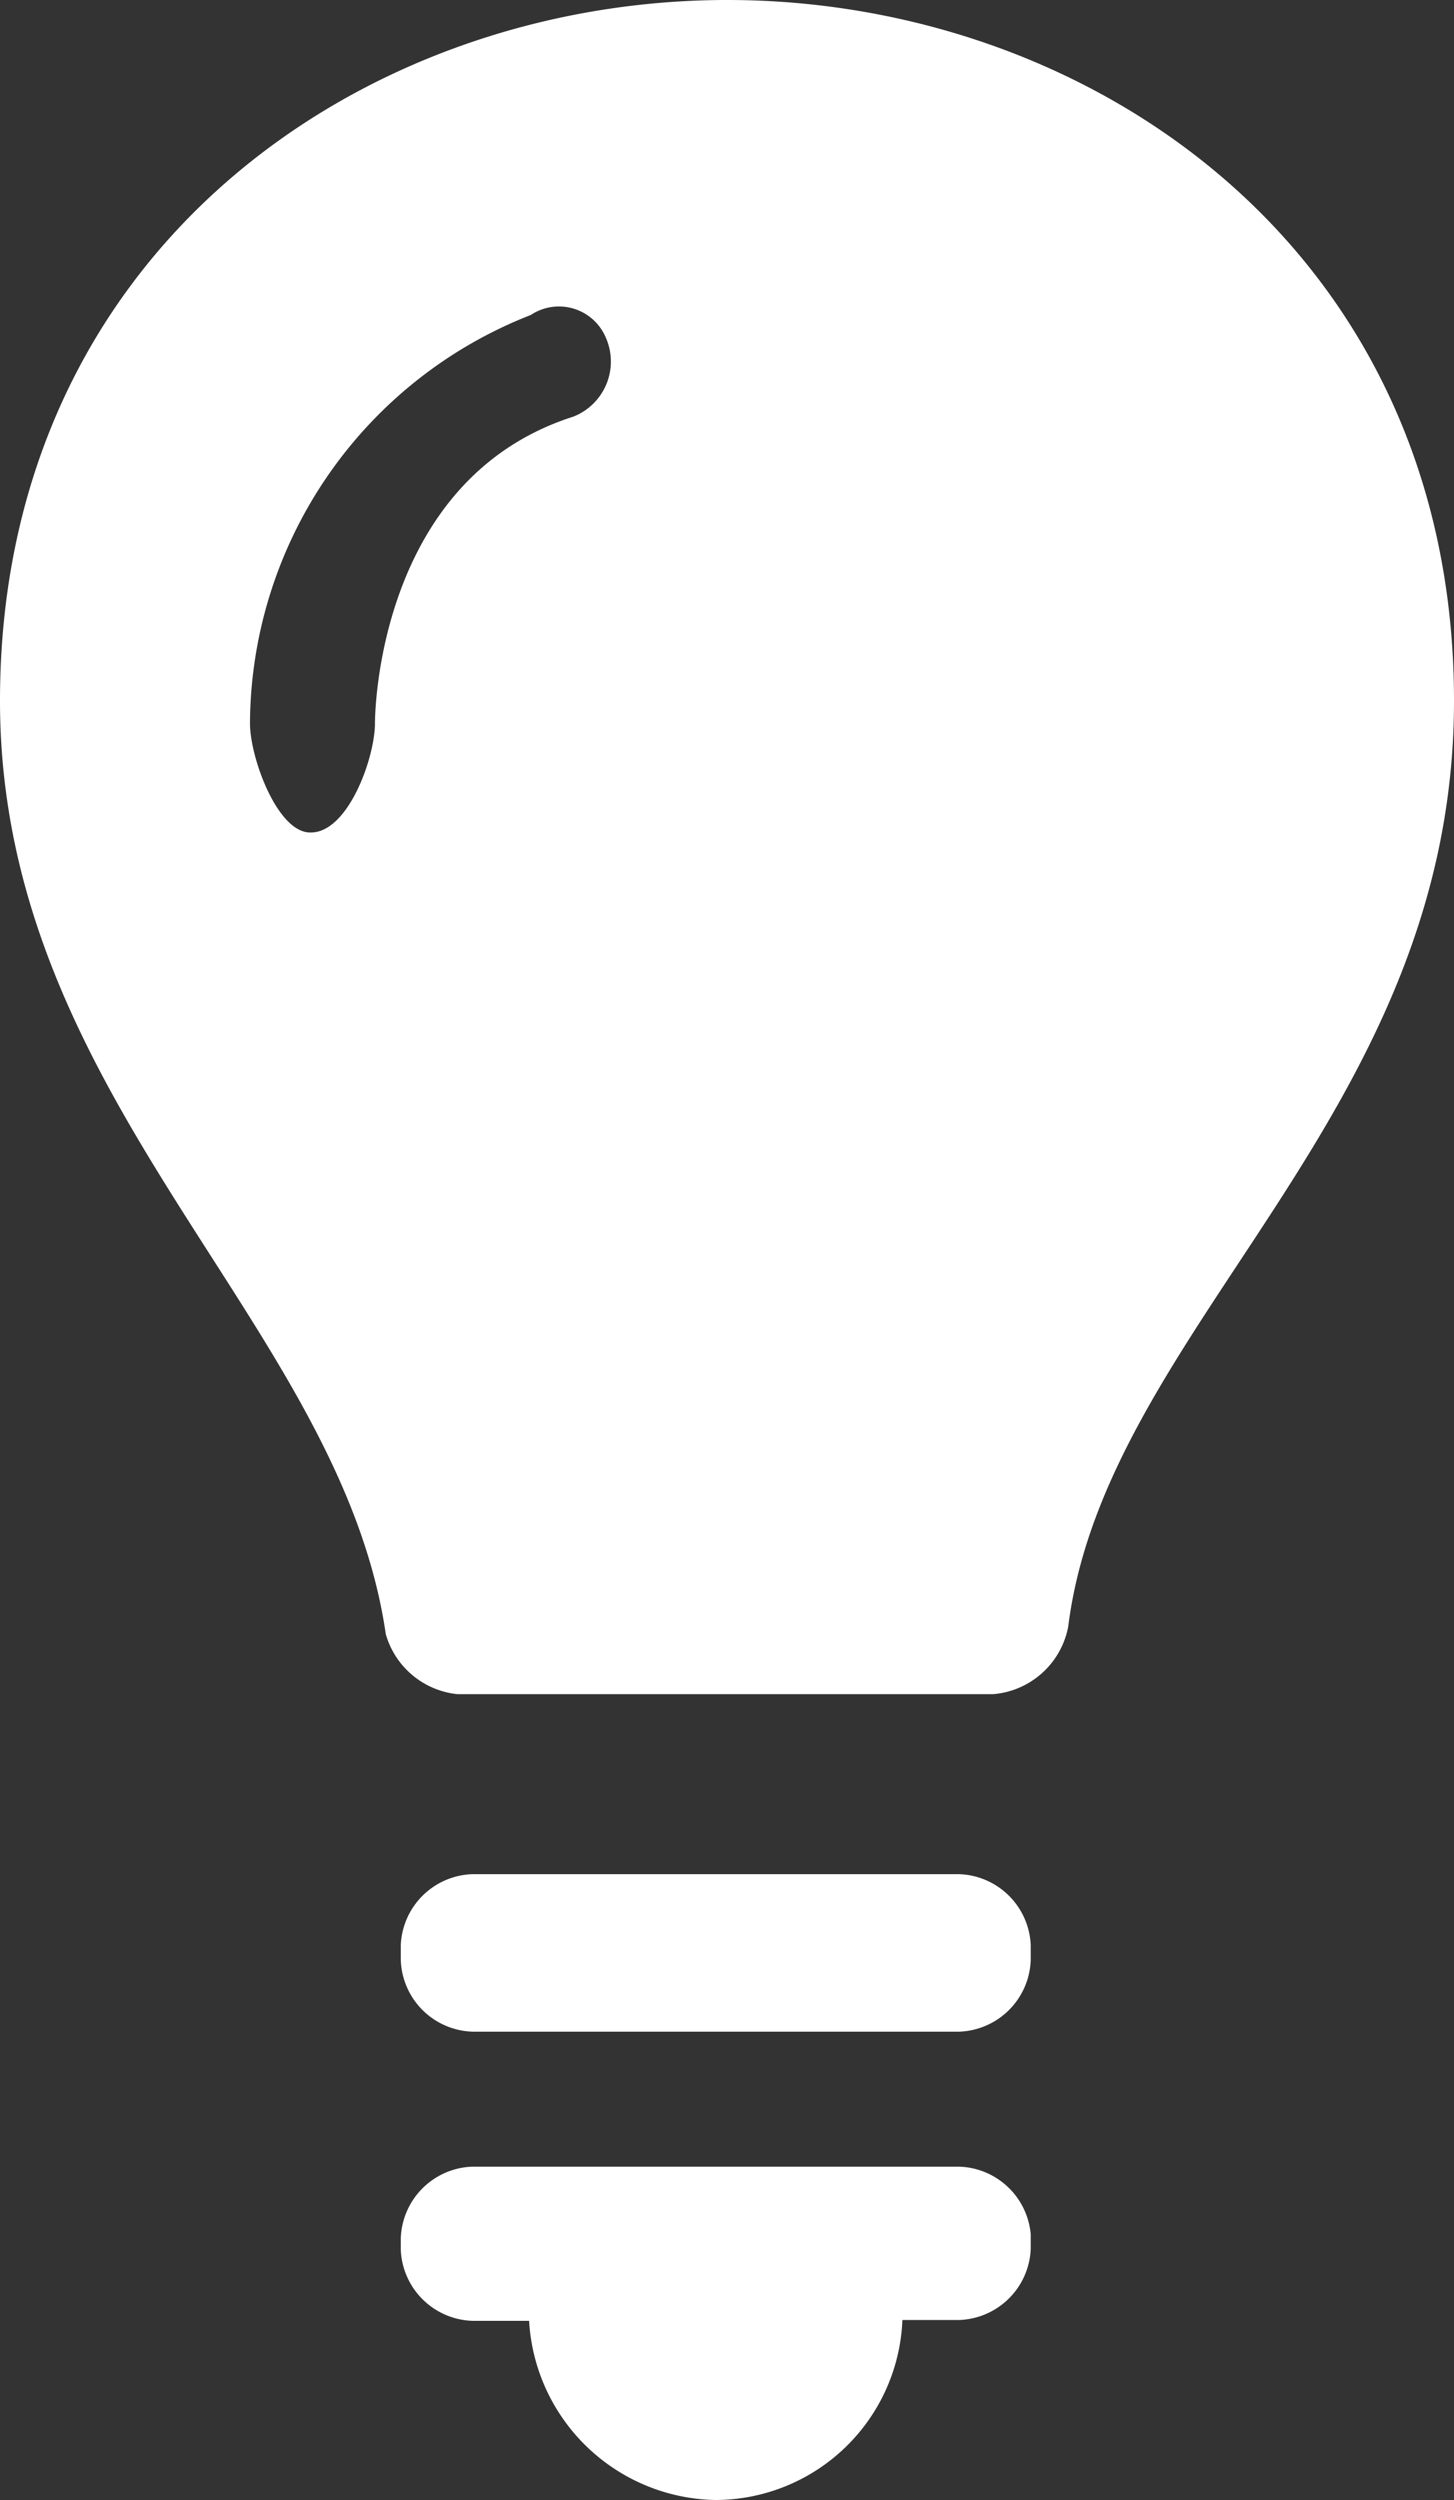 <svg fill="#fff" xmlns="http://www.w3.org/2000/svg" viewBox="0 0 17.45 30">
  <rect x="0" y="0" width="17.45" height="30" fill="#333333" stroke="none"/>
  <g>
    <path d="M12.37,23.34v.18a.89.89,0,0,1-.86.86H5.67a.89.89,0,0,1-.86-.86v-.18a.89.89,0,0,1,.86-.85h5.84A.89.89,0,0,1,12.37,23.34Z"/>
    <path d="M11.51,26H5.67a.89.89,0,0,0-.86.86V27a.89.89,0,0,0,.86.85h.68A2.28,2.28,0,0,0,8.59,30a2.25,2.25,0,0,0,2.24-2.16h.68a.89.89,0,0,0,.86-.85v-.18A.89.89,0,0,0,11.51,26Z"/>
    <path d="M8.73,0C4.36,0,0,3,0,8.41c0,4.81,4.09,7.47,4.63,11.2a1,1,0,0,0,.86.72h6.43a1,1,0,0,0,.9-.81c.45-3.6,4.63-6.12,4.63-11.11C17.45,3,13.09,0,8.73,0ZM6.88,5h0C4.5,5.76,4.5,8.64,4.5,8.68c0,.41-.32,1.31-.77,1.31h0C3.33,10,3,9.09,3,8.68a5.29,5.29,0,0,1,3.37-4.9.61.61,0,0,1,.9.27A.71.71,0,0,1,6.88,5Z"/>
  </g>
</svg>
